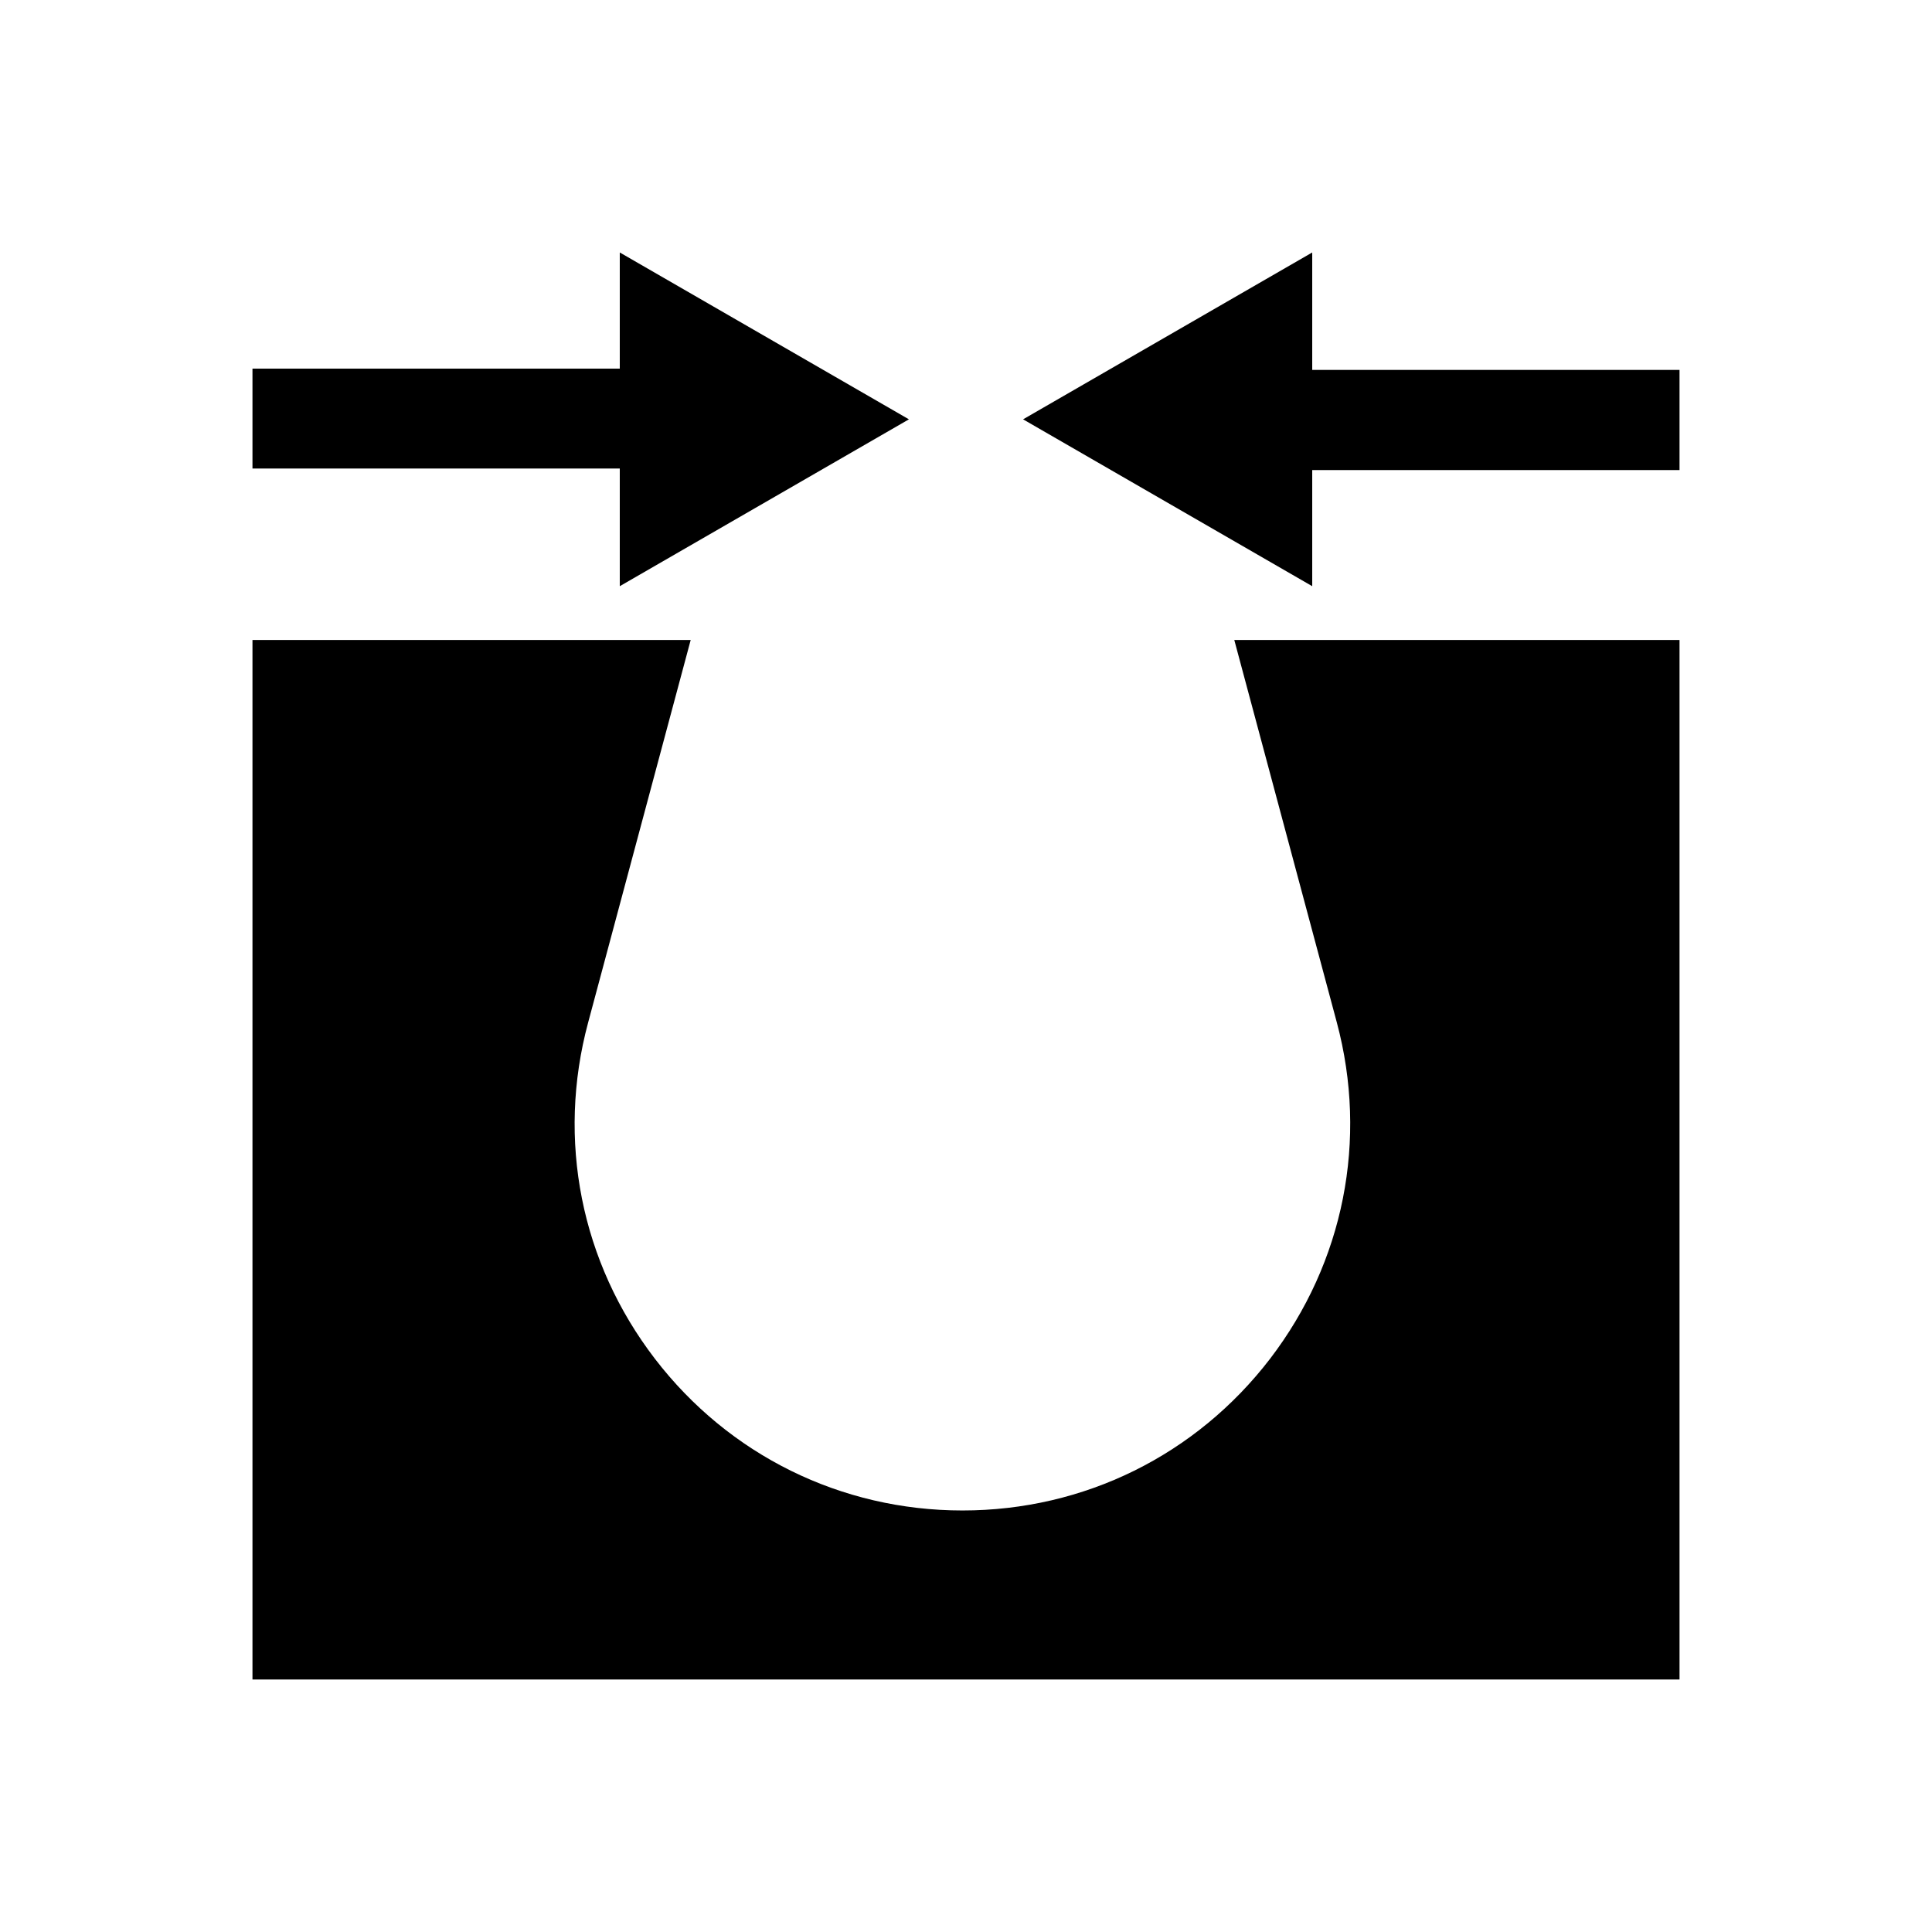<?xml version="1.0" encoding="UTF-8"?><svg id="a" xmlns="http://www.w3.org/2000/svg" viewBox="0 0 88 88"><path d="M76.5,76.5V29.15h-20.28l4.67,17.42c1.43,5.35,.32,10.93-3.04,15.32-3.37,4.39-8.47,6.91-14.01,6.91h0c-5.53,0-10.64-2.52-14.01-6.91-3.37-4.39-4.48-9.97-3.04-15.32l4.67-17.42H11.5v47.35H76.5Z"/><polygon points="28.23 26.7 41.4 19.1 28.23 11.5 28.23 16.51 28.23 16.79 11.5 16.79 11.5 21.34 28.23 21.34 28.23 21.69 28.23 26.7"/><polygon points="59.77 11.5 46.6 19.1 59.77 26.7 59.77 21.69 59.77 21.41 76.5 21.41 76.5 16.85 59.77 16.85 59.77 16.51 59.77 11.5"/></svg>